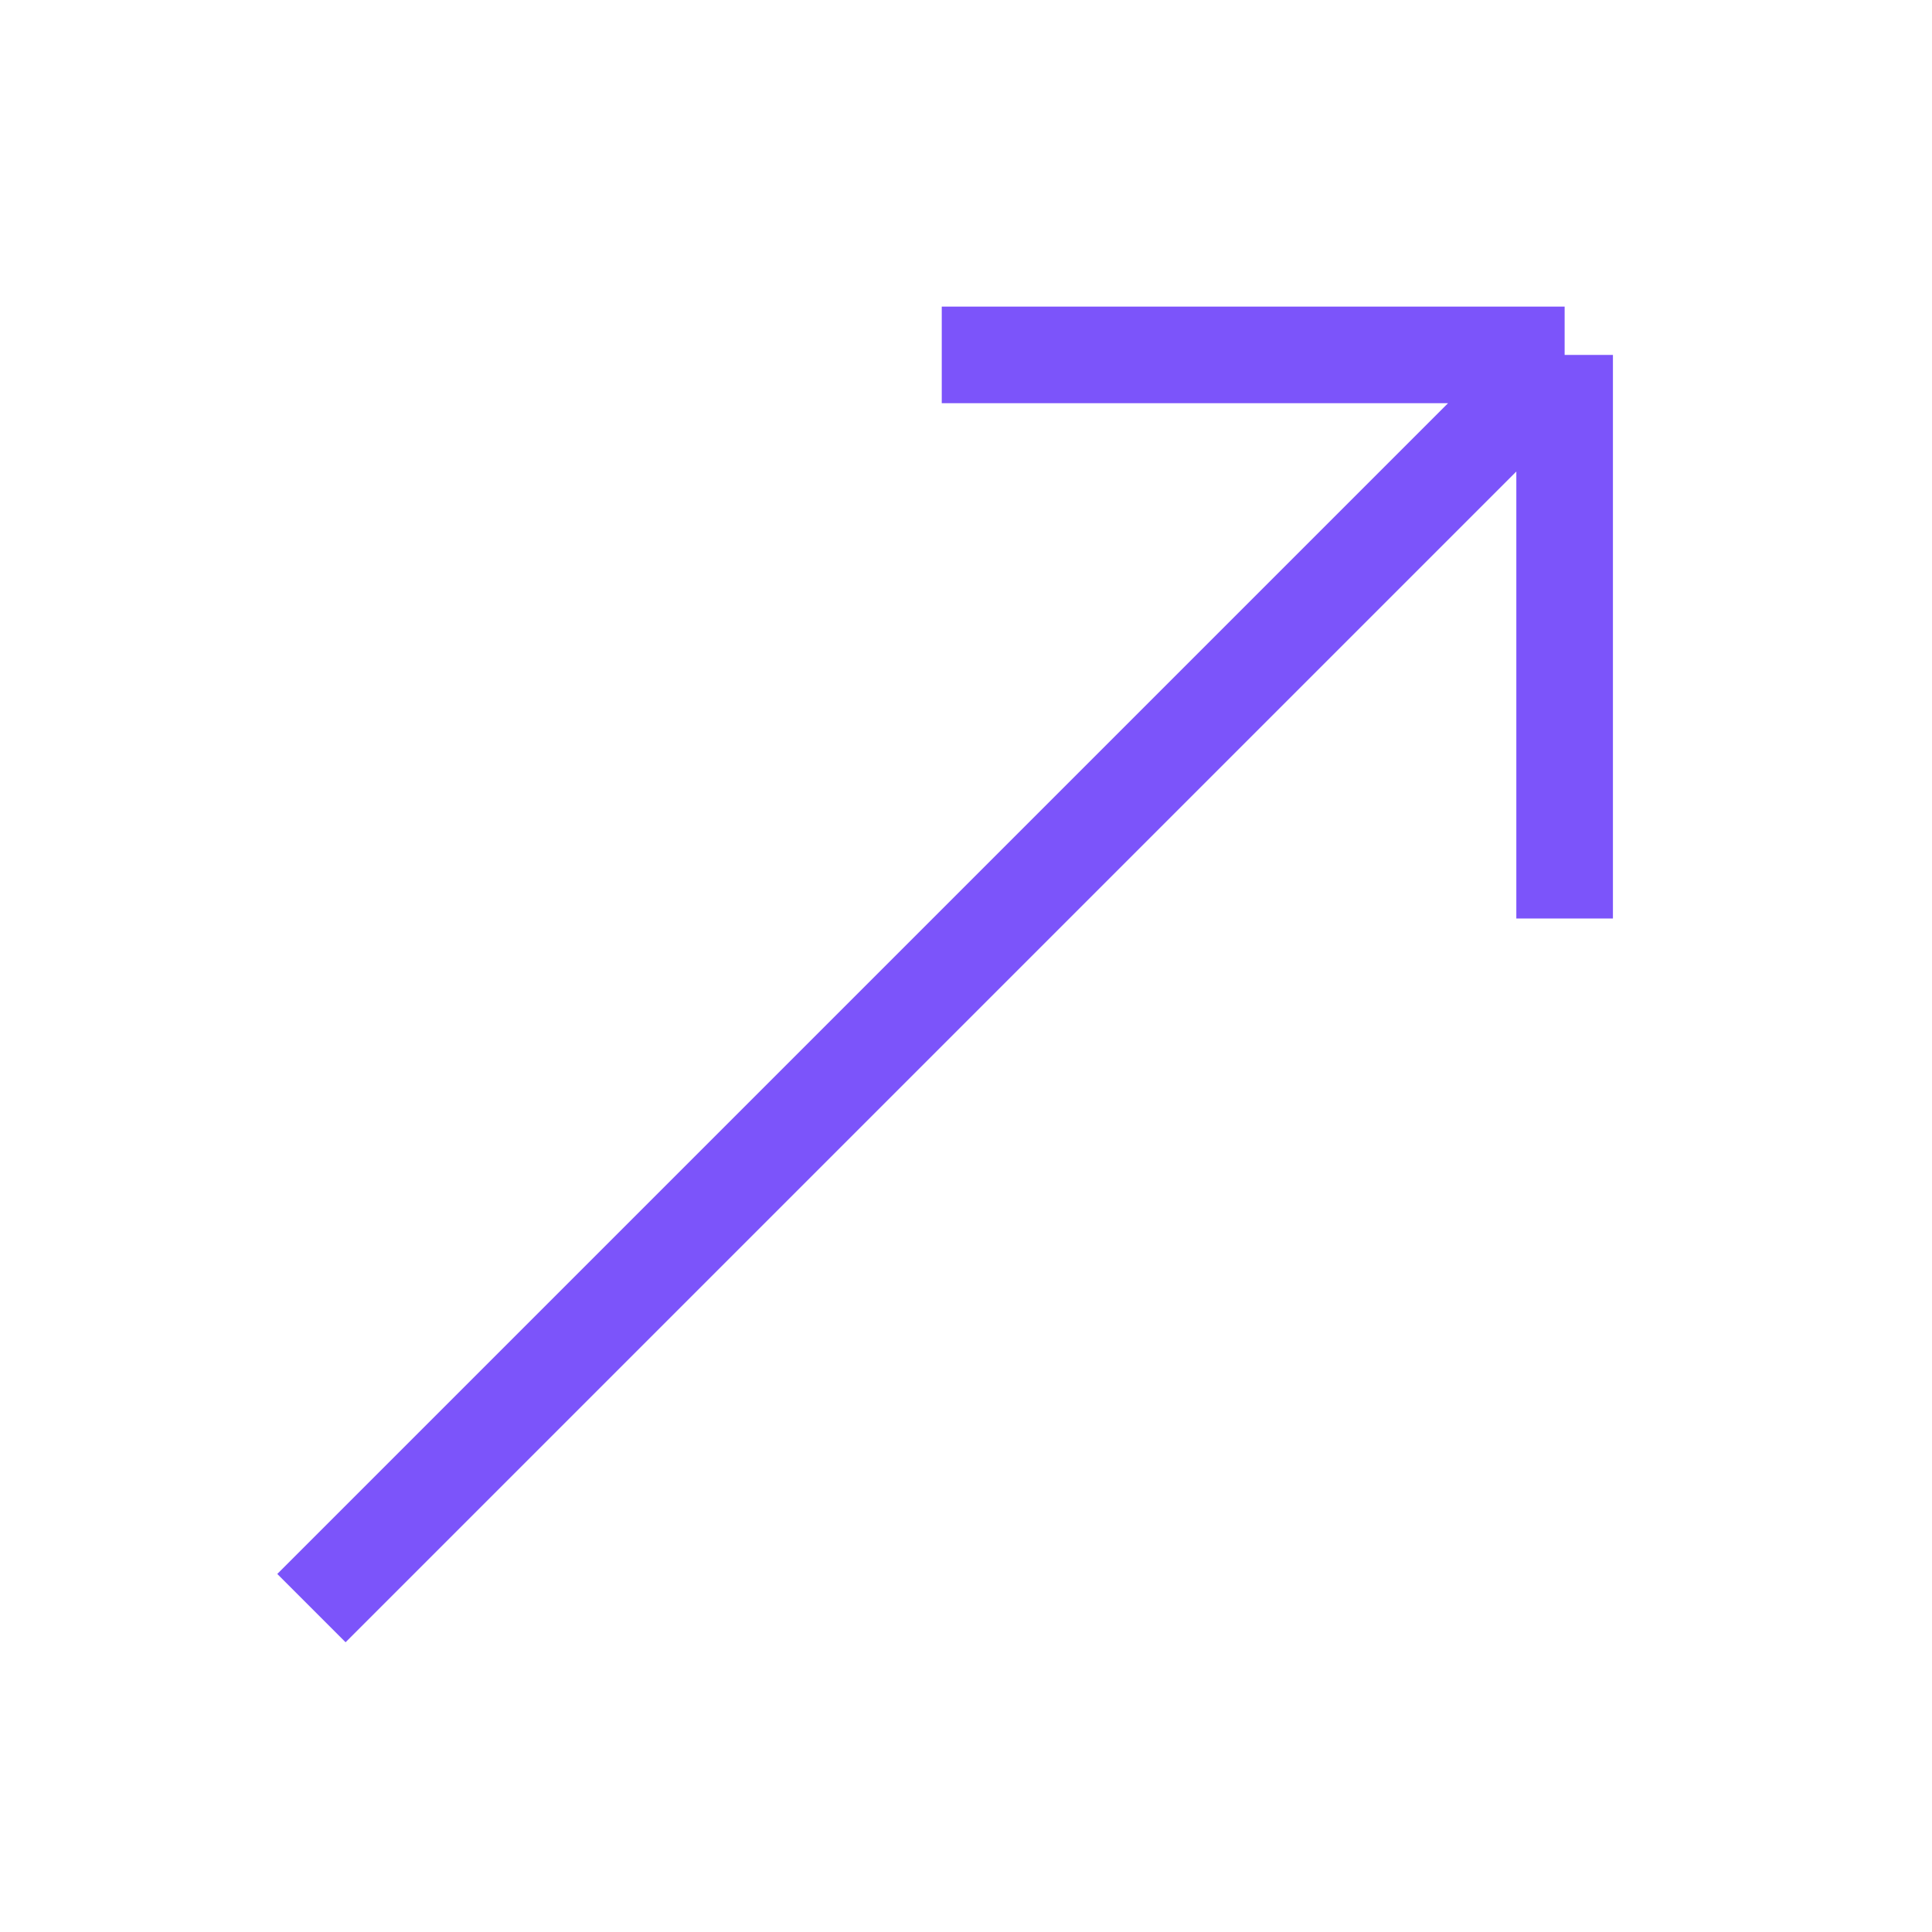 <svg width="20" height="20" viewBox="0 0 20 20" fill="none" xmlns="http://www.w3.org/2000/svg">
<path d="M3.224 16.647L16.197 3.674M16.197 3.674L9.749 3.674M16.197 3.674L16.197 9.508" stroke="#7C54FA"/>
</svg>
